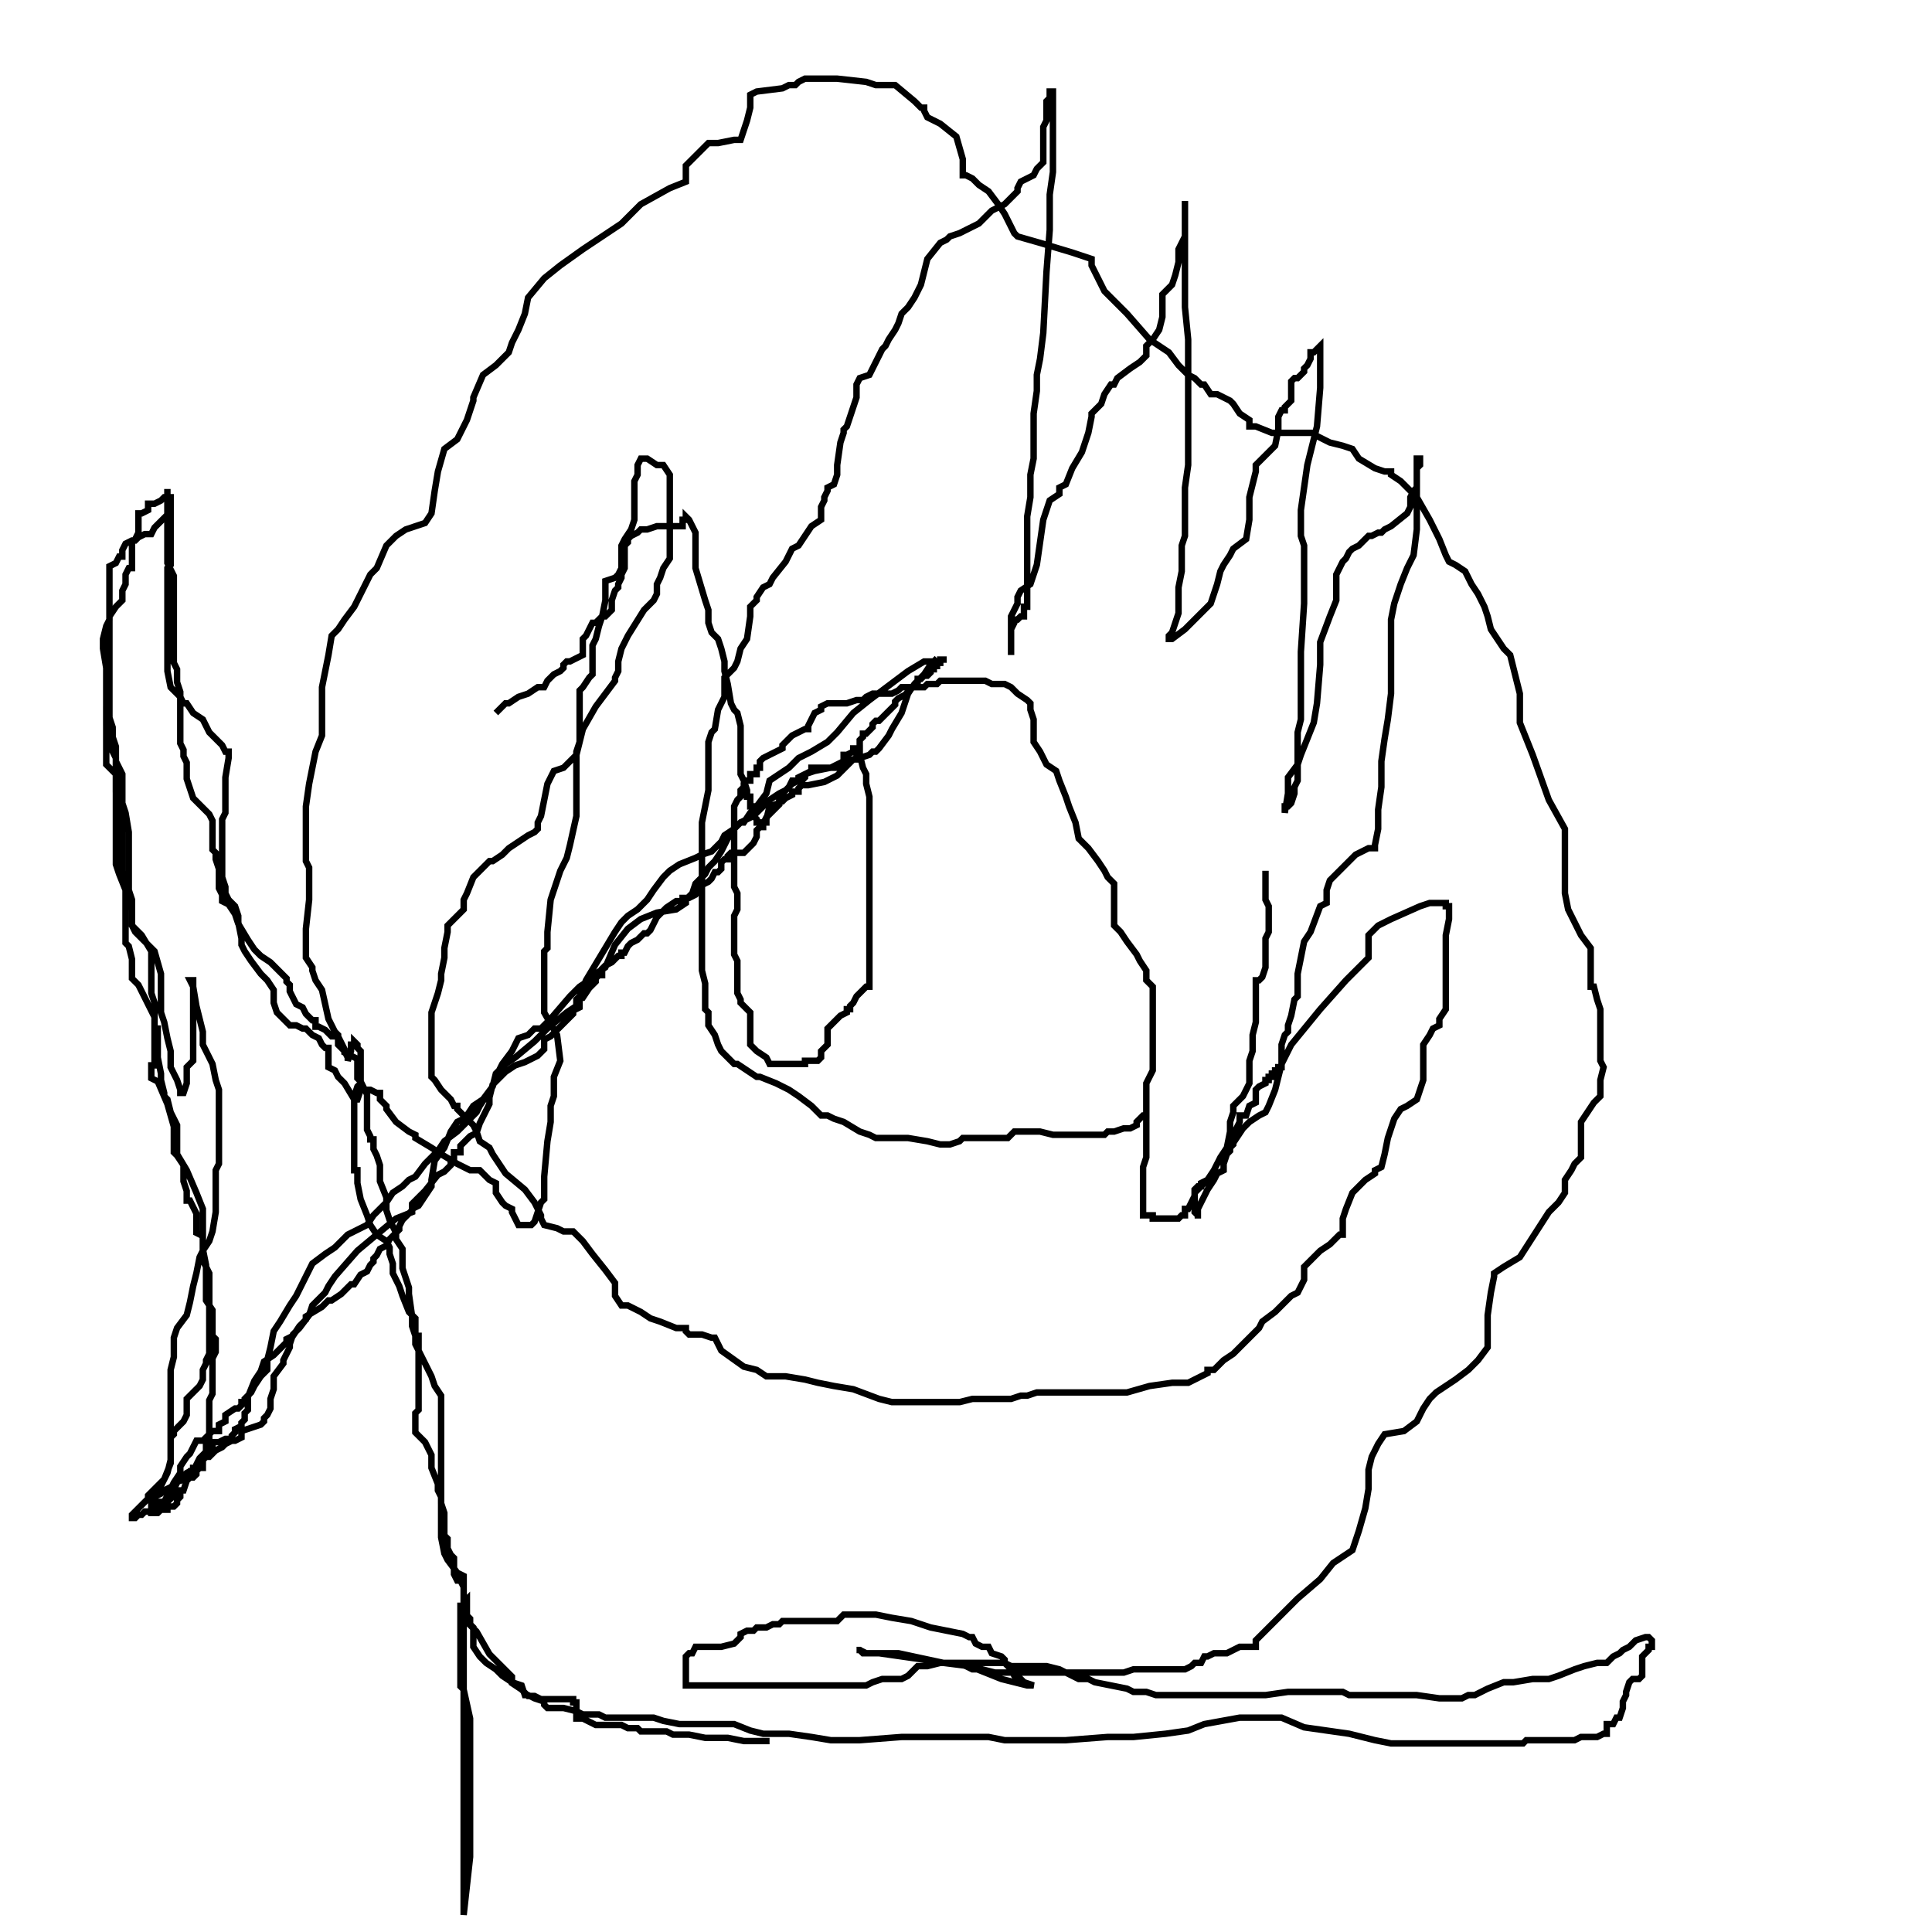 <?xml version="1.0" encoding="UTF-8" standalone="no"?>
        <svg viewBox="0 0 600 600"
       xmlns:dc="http://purl.org/dc/elements/1.1/"
       xmlns:cc="http://creativecommons.org/ns#"
       xmlns:rdf="http://www.w3.org/1999/02/22-rdf-syntax-ns#"
       xmlns:svg="http://www.w3.org/2000/svg"
       xmlns="http://www.w3.org/2000/svg"
       version="1.1"
        >
        <path d="M294.0,204.84  l -1.0,0.0 -1.0,0.0 0.0,0.0 0.0,1.0 -1.0,0.0 0.0,1.0 -1.0,0.0 0.0,0.0 0.0,1.0 -1.0,0.0 0.0,0.0 0.0,1.0 -1.0,1.0 0.0,0.0 -1.0,0.0 0.0,0.0 -1.0,1.0 -1.0,0.0 0.0,1.0 -1.0,1.0 -1.0,1.0 -1.0,0.0 0.0,1.0 -1.0,1.0 -2.0,1.0 -1.0,1.0 0.0,1.0 -2.0,2.0 -1.0,1.0 -1.0,1.0 -1.0,1.0 -1.0,0.0 -1.0,1.0 0.0,1.0 -1.0,1.0 -1.0,1.0 0.0,0.0 -1.0,0.0 0.0,1.0 -1.0,1.0 0.0,1.0 0.0,1.0 0.0,1.0 -1.0,2.0 0.0,0.0 0.0,1.0 -1.0,0.0 -2.0,2.0 -2.0,2.0 -1.0,1.0 -2.0,1.0 -2.0,1.0 -5.0,1.0 -2.0,0.0 -1.0,1.0 0.0,1.0 -2.0,0.0 0.0,1.0 -2.0,1.0 0.0,0.0 -1.0,1.0 -1.0,0.0 0.0,1.0 -1.0,1.0 -1.0,1.0 -1.0,1.0 -1.0,1.0 -1.0,2.0 0.0,1.0 -1.0,0.0 -1.0,1.0 0.0,1.0 0.0,1.0 -1.0,2.0 -1.0,1.0 -2.0,2.0 -1.0,0.0 -2.0,0.0 -1.0,0.0 -1.0,1.0 0.0,1.0 0.0,0.0 -1.0,0.0 0.0,0.0 -1.0,1.0 0.0,1.0 0.0,0.0 0.0,1.0 -1.0,1.0 -1.0,0.0 -1.0,2.0 -1.0,1.0 -2.0,1.0 -1.0,2.0 -1.0,1.0 -2.0,1.0 -2.0,0.0 0.0,0.0 0.0,1.0 -2.0,0.0 -3.0,2.0 -1.0,1.0 -2.0,2.0 -1.0,2.0 0.0,0.0 -1.0,2.0 -1.0,1.0 -1.0,0.0 -1.0,1.0 -1.0,1.0 -2.0,1.0 -1.0,1.0 -1.0,2.0 -1.0,0.0 0.0,1.0 -1.0,0.0 -2.0,2.0 -2.0,1.0 -1.0,1.0 0.0,1.0 0.0,1.0 -1.0,0.0 -1.0,1.0 0.0,1.0 -2.0,2.0 -2.0,3.0 -1.0,0.0 0.0,3.0 -2.0,1.0 0.0,1.0 -2.0,2.0 -2.0,2.0 -3.0,3.0 -2.0,1.0 0.0,3.0 -2.0,2.0 -2.0,1.0 -2.0,1.0 -3.0,1.0 -3.0,2.0 -1.0,1.0 -2.0,2.0 -1.0,1.0 -1.0,4.0 0.0,2.0 -1.0,2.0 -1.0,2.0 -1.0,2.0 -1.0,3.0 -2.0,1.0 -2.0,2.0 -1.0,1.0 0.0,1.0 0.0,1.0 -1.0,0.0 -1.0,0.0 0.0,2.0 -1.0,1.0 0.0,1.0 -2.0,2.0 -2.0,1.0 -4.0,5.0 -2.0,2.0 -2.0,2.0 0.0,2.0 -1.0,1.0 -2.0,2.0 -1.0,2.0 0.0,1.0 -1.0,1.0 -1.0,1.0 -1.0,1.0 -1.0,2.0 -2.0,1.0 -1.0,2.0 -1.0,1.0 0.0,1.0 -1.0,1.0 -1.0,2.0 -2.0,1.0 -2.0,3.0 -1.0,0.0 -2.0,2.0 -1.0,1.0 -3.0,2.0 -1.0,0.0 -2.0,2.0 -5.0,3.0 0.0,1.0 -2.0,2.0 -2.0,3.0 -2.0,1.0 0.0,1.0 -1.0,1.0 -3.0,3.0 -3.0,2.0 -1.0,3.0 -2.0,3.0 -2.0,5.0 0.0,4.0 -1.0,1.0 0.0,2.0 -1.0,1.0 0.0,1.0 -2.0,1.0 0.0,1.0 -1.0,1.0 0.0,1.0 -1.0,0.0 -1.0,0.0 -2.0,1.0 -2.0,0.0 0.0,1.0 -1.0,1.0 -1.0,2.0 -1.0,1.0 0.0,1.0 0.0,2.0 -1.0,0.0 -1.0,1.0 0.0,1.0 -1.0,1.0 -1.0,0.0 -1.0,1.0 -1.0,3.0 -1.0,0.0 0.0,2.0 -1.0,1.0 0.0,1.0 -1.0,1.0 0.0,0.0 0.0,0.0 -1.0,0.0 -1.0,0.0 0.0,1.0 0.0,0.0 -2.0,0.0 0.0,0.0 -1.0,1.0 -1.0,0.0 0.0,0.0 -1.0,0.0 0.0,-1.0 0.0,-1.0 0.0,-1.0 0.0,-1.0 1.0,0.0 0.0,0.0 0.0,-1.0 2.0,-1.0 1.0,-1.0 2.0,-1.0 1.0,0.0 1.0,-2.0 1.0,0.0 1.0,-1.0 2.0,-2.0 1.0,0.0 0.0,-1.0 1.0,0.0 0.0,-1.0 1.0,-2.0 1.0,-1.0 1.0,-1.0 0.0,-1.0 0.0,-2.0 1.0,0.0 0.0,-3.0 0.0,-2.0 0.0,-4.0 0.0,-1.0 0.0,-1.0 0.0,-2.0 1.0,-2.0 0.0,-2.0 0.0,-1.0 0.0,-1.0 0.0,-2.0 0.0,-1.0 0.0,-2.0 0.0,-2.0 1.0,-2.0 0.0,-4.0 -1.0,-1.0 0.0,0.0 0.0,-2.0 0.0,-3.0 0.0,-2.0 0.0,-1.0 -2.0,-3.0 0.0,-1.0 0.0,-1.0 0.0,-6.0 0.0,-3.0 -1.0,-5.0 0.0,-4.0 -2.0,-1.0 0.0,-2.0 0.0,0.0 0.0,-3.0 0.0,-1.0 -2.0,-4.0 -1.0,0.0 0.0,-1.0 0.0,-2.0 -1.0,-3.0 0.0,-2.0 0.0,-2.0 0.0,-1.0 -2.0,-3.0 -1.0,-1.0 0.0,-1.0 0.0,-1.0 0.0,-2.0 0.0,-2.0 0.0,-2.0 -2.0,-7.0 -3.0,-7.0 -2.0,-1.0 0.0,-2.0 0.0,0.0 0.0,-1.0 0.0,-1.0 1.0,0.0 0.0,-2.0 0.0,-7.0 0.0,-6.0 -2.0,-4.0 -1.0,-2.0 -1.0,-2.0 -1.0,-2.0 -2.0,-2.0 0.0,-2.0 0.0,-1.0 0.0,-2.0 0.0,-1.0 -1.0,-4.0 -1.0,-1.0 0.0,-1.0 0.0,-2.0 0.0,-3.0 0.0,-2.0 0.0,-6.0 0.0,-3.0 0.0,-2.0 0.0,-2.0 -1.0,-1.0 0.0,-1.0 0.0,-3.0 0.0,-6.0 0.0,-2.0 0.0,-4.0 0.0,-2.0 0.0,-3.0 -2.0,-4.0 0.0,-2.0 0.0,-4.0 0.0,-3.0 0.0,-2.0 0.0,-1.0 0.0,-2.0 -1.0,-3.0 0.0,-3.0 -1.0,-3.0 0.0,-1.0 0.0,-1.0 0.0,-2.0 0.0,-2.0 0.0,-1.0 0.0,-2.0 0.0,-3.0 0.0,-3.0 0.0,-1.0 0.0,-1.0 0.0,-3.0 0.0,-2.0 0.0,-2.0 0.0,-1.0 0.0,-2.0 0.0,-1.0 0.0,-3.0 0.0,-3.0 0.0,-4.0 0.0,0.0 0.0,-1.0 0.0,0.0 0.0,-2.0 0.0,-2.0 0.0,-1.0 0.0,-1.0 0.0,-2.0 2.0,-1.0 1.0,-2.0 0.0,0.0 1.0,0.0 0.0,-1.0 0.0,-1.0 1.0,-2.0 2.0,-1.0 1.0,0.0 1.0,-1.0 2.0,-1.0 2.0,0.0 0.0,0.0 1.0,-2.0 1.0,-1.0 1.0,-1.0 1.0,-1.0 1.0,-1.0 0.0,-1.0 0.0,-1.0 0.0,-1.0 0.0,-2.0 0.0,-1.0 0.0,-1.0 0.0,0.0 0.0,-1.0 0.0,1.0 0.0,4.0 0.0,2.0 0.0,1.0 0.0,2.0 0.0,2.0 0.0,4.0 0.0,3.0 0.0,4.0 2.0,4.0 0.0,1.0 0.0,2.0 0.0,2.0 0.0,3.0 0.0,4.0 0.0,5.0 0.0,5.0 0.0,5.0 1.0,2.0 0.0,4.0 1.0,3.0 0.0,4.0 0.0,5.0 0.0,4.0 0.0,3.0 1.0,2.0 0.0,1.0 0.0,1.0 1.0,2.0 0.0,5.0 1.0,3.0 1.0,3.0 2.0,2.0 2.0,2.0 1.0,1.0 0.0,0.0 1.0,2.0 0.0,1.0 0.0,3.0 0.0,2.0 0.0,3.0 1.0,1.0 0.0,1.0 0.0,1.0 1.0,3.0 0.0,1.0 0.0,5.0 0.0,0.0 1.0,2.0 0.0,1.0 0.0,1.0 2.0,1.0 2.0,3.0 1.0,3.0 3.0,5.0 2.0,3.0 2.0,2.0 3.0,2.0 2.0,2.0 3.0,3.0 0.0,1.0 1.0,1.0 0.0,2.0 1.0,2.0 1.0,2.0 2.0,1.0 1.0,2.0 2.0,2.0 1.0,0.0 0.0,2.0 1.0,0.0 2.0,1.0 2.0,2.0 2.0,0.0 1.0,2.0 1.0,2.0 0.0,1.0 4.0,2.0 0.0,1.0 0.0,3.0 0.0,1.0 0.0,1.0 1.0,1.0 1.0,2.0 1.0,2.0 0.0,1.0 0.0,1.0 0.0,0.0 0.0,2.0 0.0,0.0 0.0,1.0 0.0,0.0 0.0,0.0 0.0,3.0 0.0,3.0 1.0,2.0 0.0,1.0 1.0,0.0 0.0,2.0 0.0,1.0 1.0,2.0 1.0,3.0 0.0,2.0 0.0,3.0 2.0,5.0 0.0,4.0 1.0,3.0 2.0,4.0 0.0,2.0 2.0,3.0 0.0,6.0 2.0,6.0 0.0,2.0 1.0,7.0 0.0,3.0 1.0,3.0 1.0,0.0 0.0,1.0 0.0,6.0 0.0,5.0 0.0,4.0 0.0,3.0 0.0,1.0 0.0,1.0 0.0,2.0 -1.0,1.0 0.0,2.0 0.0,4.0 2.0,2.0 1.0,1.0 0.0,0.0 1.0,2.0 1.0,2.0 0.0,1.0 0.0,3.0 2.0,5.0 0.0,2.0 1.0,2.0 0.0,2.0 1.0,3.0 0.0,0.0 0.0,2.0 0.0,3.0 0.0,2.0 1.0,1.0 0.0,1.0 0.0,2.0 1.0,2.0 1.0,1.0 0.0,0.0 0.0,1.0 0.0,1.0 0.0,1.0 0.0,1.0 0.0,1.0 0.0,0.0 1.0,2.0 1.0,0.0 1.0,2.0 0.0,0.0 0.0,1.0 0.0,1.0 0.0,0.0 0.0,1.0 0.0,98.84 1.0,-9.0 1.0,-9.0 0.0,-20.0 0.0,-12.0 0.0,-2.0 0.0,-4.0 0.0,-1.0 0.0,-2.0 0.0,-2.0 -2.0,-9.0 -1.0,-1.0 0.0,-1.0 0.0,-1.0 0.0,0.0 0.0,-2.0 0.0,-2.0 0.0,-3.0 0.0,-4.0 0.0,-7.0 0.0,-3.0 0.0,-1.0 0.0,-1.0 1.0,0.0 0.0,-1.0 1.0,-1.0 0.0,1.0 0.0,1.0 0.0,1.0 0.0,2.0 1.0,1.0 0.0,2.0 1.0,1.0 1.0,1.0 4.0,7.0 3.0,3.0 4.0,4.0 0.0,1.0 0.0,1.0 3.0,2.0 2.0,2.0 2.0,0.0 2.0,1.0 1.0,0.0 1.0,0.0 3.0,0.0 2.0,0.0 1.0,0.0 1.0,0.0 1.0,0.0 0.0,1.0 1.0,0.0 0.0,0.0 0.0,2.0 0.0,1.0 0.0,1.0 0.0,1.0 0.0,0.0 1.0,0.0 0.0,0.0 1.0,0.0 4.0,2.0 2.0,0.0 6.0,0.0 2.0,1.0 1.0,0.0 2.0,0.0 1.0,1.0 2.0,0.0 2.0,0.0 4.0,0.0 2.0,1.0 2.0,0.0 1.0,0.0 2.0,0.0 5.0,1.0 7.0,0.0 5.0,1.0 2.0,0.0 3.0,0.0 3.0,0.0 0.0,0.0  m52.0,-336.28  l -2.0,2.0 -2.0,3.0 -3.0,3.0 -2.0,3.0 -1.0,3.0 -1.0,3.0 -3.0,5.0 -1.0,2.0 -3.0,4.0 -1.0,1.0 -1.0,0.0 -1.0,1.0 -3.0,1.0 -5.0,1.0 -4.0,2.0 -5.0,1.0 -3.0,1.0 -2.0,1.0 0.0,1.0 -2.0,1.0 -2.0,2.0 -2.0,1.0 -3.0,2.0 -1.0,1.0 -1.0,1.0 -1.0,1.0 -1.0,1.0 -1.0,1.0 -4.0,2.0 -2.0,2.0 -3.0,2.0 -1.0,2.0 -1.0,1.0 -2.0,2.0 -3.0,1.0 -2.0,1.0 -5.0,2.0 -3.0,2.0 -2.0,2.0 -3.0,4.0 -2.0,3.0 -1.0,1.0 -2.0,2.0 -3.0,2.0 -2.0,2.0 -2.0,3.0 -3.0,5.0 -3.0,5.0 -3.0,5.0 -2.0,5.0 -1.0,1.0 0.0,1.0 0.0,1.0 -3.0,2.0 -6.0,5.0 -4.0,4.0 -6.0,5.0 -3.0,2.0 -3.0,3.0 -1.0,4.0 -2.0,3.0 -2.0,3.0 -1.0,2.0 -1.0,1.0 -3.0,3.0 -2.0,2.0 -4.0,3.0 -2.0,3.0 -4.0,4.0 -3.0,4.0 -2.0,1.0 -2.0,2.0 -3.0,2.0 -2.0,3.0 -4.0,4.0 -2.0,3.0 -2.0,1.0 -2.0,1.0 -2.0,1.0 -4.0,4.0 -3.0,2.0 -4.0,3.0 -2.0,4.0 -1.0,2.0 -2.0,4.0 -2.0,3.0 -3.0,5.0 -2.0,3.0 -1.0,5.0 -1.0,4.0 0.0,3.0 -2.0,2.0 -2.0,3.0 -1.0,2.0 -1.0,1.0 -1.0,1.0 0.0,1.0 -1.0,0.0 0.0,1.0 -1.0,1.0 -1.0,0.0 -3.0,2.0 0.0,2.0 -2.0,1.0 0.0,2.0 -2.0,0.0 -1.0,1.0 -2.0,2.0 -2.0,0.0 -1.0,2.0 -1.0,2.0 -1.0,1.0 0.0,0.0 -2.0,3.0 0.0,2.0 -2.0,3.0 -1.0,2.0 0.0,1.0 0.0,1.0 -1.0,0.0 -1.0,2.0 -1.0,0.0 0.0,1.0 -1.0,0.0 -1.0,0.0 0.0,1.0 -1.0,1.0 -1.0,0.0 0.0,0.0 -1.0,0.0 -1.0,1.0 -1.0,0.0 -1.0,1.0 -1.0,0.0 0.0,-1.0 2.0,-2.0 2.0,-2.0 1.0,-1.0 0.0,-1.0 2.0,-2.0 3.0,-3.0 2.0,-5.0 0.0,-3.0 0.0,-3.0 0.0,-3.0 0.0,-1.0 0.0,-2.0 0.0,-3.0 0.0,-5.0 0.0,-2.0 0.0,-5.0 0.0,-2.0 1.0,-4.0 0.0,-1.0 0.0,-5.0 1.0,-3.0 3.0,-4.0 1.0,-4.0 1.0,-5.0 1.0,-4.0 1.0,-5.0 1.0,-2.0 2.0,-3.0 1.0,-3.0 1.0,-6.0 0.0,-6.0 0.0,-5.0 0.0,-2.0 1.0,-2.0 0.0,-2.0 0.0,-5.0 0.0,-4.0 0.0,-4.0 0.0,-2.0 0.0,-3.0 0.0,-3.0 -1.0,-3.0 -1.0,-5.0 -2.0,-4.0 -1.0,-2.0 0.0,-4.0 -1.0,-4.0 -1.0,-4.0 -1.0,-6.0 -1.0,-2.0 1.0,0.0 0.0,3.0 0.0,10.0 0.0,11.0 0.0,1.0 -2.0,2.0 0.0,4.0 0.0,1.0 -1.0,3.0 -1.0,0.0 0.0,-1.0 -1.0,-3.0 -2.0,-4.0 0.0,-5.0 -1.0,-4.0 -1.0,-5.0 -1.0,-3.0 0.0,-4.0 0.0,-4.0 0.0,-4.0 -2.0,-7.0 -2.0,-2.0 -3.0,-3.0 -1.0,-1.0 -1.0,-2.0 0.0,-3.0 0.0,-5.0 -1.0,-3.0 0.0,-3.0 0.0,-2.0 0.0,-1.0 0.0,-2.0 0.0,-1.0 0.0,-3.0 0.0,-4.0 0.0,-2.0 -1.0,-6.0 -1.0,-3.0 0.0,-2.0 0.0,-2.0 0.0,-2.0 0.0,-3.0 -2.0,-4.0 0.0,-1.0 -1.0,-2.0 0.0,-2.0 0.0,-1.0 0.0,-2.0 0.0,-2.0 -1.0,-3.0 0.0,-1.0 -1.0,-2.0 0.0,-1.0 0.0,1.0 0.0,2.0 0.0,2.0 0.0,1.0 0.0,0.0  m121.0,-4.0  l 1.0,-1.0 2.0,-2.0 1.0,0.0 3.0,-2.0 3.0,-1.0 3.0,-2.0 2.0,0.0 1.0,-2.0 2.0,-2.0 2.0,-1.0 1.0,-1.0 0.0,-1.0 1.0,-1.0 1.0,0.0 4.0,-2.0 0.0,-2.0 0.0,0.0 0.0,-1.0 0.0,-2.0 0.0,0.0 1.0,-1.0 1.0,-2.0 1.0,-2.0 1.0,0.0 2.0,-2.0 1.0,0.0 2.0,-2.0 0.0,-2.0 0.0,-1.0 1.0,-3.0 1.0,-1.0 0.0,-1.0 1.0,-2.0 0.0,-1.0 1.0,-2.0 0.0,-2.0 0.0,-3.0 0.0,-1.0 0.0,-1.0 0.0,0.0 1.0,-1.0 0.0,-1.0 1.0,-1.0 0.0,0.0 2.0,-1.0 0.0,0.0 1.0,-1.0 2.0,0.0 3.0,-1.0 2.0,0.0 0.0,0.0 1.0,0.0 1.0,0.0 3.0,0.0 0.0,0.0 1.0,0.0 0.0,-1.0 0.0,-1.0 1.0,0.0 0.0,-1.0 0.0,0.0 1.0,1.0 2.0,4.0 0.0,2.0 0.0,3.0 0.0,2.0 0.0,4.0 3.0,10.0 1.0,3.0 0.0,4.0 1.0,3.0 2.0,2.0 1.0,3.0 1.0,4.0 0.0,3.0 1.0,4.0 1.0,6.0 1.0,2.0 1.0,1.0 1.0,4.0 0.0,4.0 0.0,5.0 0.0,3.0 0.0,3.0 1.0,2.0 1.0,3.0 0.0,0.0 0.0,1.0 0.0,1.0 1.0,0.0 0.0,1.0 0.0,1.0 0.0,1.0 1.0,0.0 0.0,2.0 0.0,0.0 0.0,1.0 1.0,1.0 0.0,0.0 0.0,1.0 2.0,0.0 1.0,0.0 0.0,-1.0 1.0,-4.0 3.0,-1.0 0.0,-2.0 1.0,0.0 0.0,-1.0 1.0,-1.0 1.0,-1.0 1.0,-2.0 2.0,0.0 1.0,0.0 1.0,-1.0 0.0,-1.0 0.0,0.0 2.0,-1.0 0.0,-1.0 3.0,0.0 2.0,0.0 2.0,0.0 1.0,0.0 2.0,-2.0 0.0,-1.0 0.0,-1.0 1.0,0.0 2.0,-1.0 0.0,-1.0 0.0,0.0 1.0,0.0 1.0,0.0 0.0,0.0 0.0,1.0 0.0,1.0 1.0,4.0 1.0,2.0 0.0,3.0 1.0,4.0 0.0,3.0 0.0,2.0 0.0,3.0 0.0,2.0 0.0,5.0 0.0,3.0 0.0,2.0 0.0,3.0 0.0,1.0 0.0,3.0 0.0,3.0 0.0,3.0 0.0,3.0 0.0,2.0 0.0,1.0 0.0,1.0 0.0,2.0 0.0,2.0 0.0,1.0 0.0,2.0 0.0,2.0 0.0,1.0 0.0,1.0 0.0,1.0 0.0,2.0 0.0,1.0 0.0,2.0 0.0,1.0 0.0,1.0 -1.0,0.0 -1.0,1.0 -2.0,2.0 -1.0,2.0 0.0,0.0 -1.0,1.0 0.0,1.0 -1.0,0.0 0.0,1.0 -2.0,1.0 -1.0,1.0 -1.0,1.0 -2.0,2.0 0.0,2.0 0.0,1.0 0.0,1.0 0.0,1.0 0.0,0.0 -1.0,1.0 -1.0,1.0 0.0,0.0 0.0,1.0 0.0,1.0 -1.0,1.0 -1.0,0.0 -1.0,0.0 -1.0,0.0 -1.0,0.0 0.0,1.0 -3.0,0.0 -3.0,0.0 -2.0,0.0 -2.0,0.0 0.0,0.0 -1.0,0.0 -1.0,-2.0 -3.0,-2.0 -2.0,-2.0 0.0,0.0 0.0,-1.0 0.0,-2.0 0.0,-2.0 0.0,-1.0 0.0,-4.0 -3.0,-3.0 0.0,0.0 0.0,-1.0 -1.0,-2.0 0.0,-2.0 0.0,-4.0 0.0,-4.0 -1.0,-2.0 0.0,-1.0 0.0,-1.0 0.0,-1.0 0.0,-2.0 0.0,-4.0 0.0,-3.0 1.0,-2.0 0.0,-2.0 0.0,-1.0 0.0,-2.0 -1.0,-2.0 0.0,-2.0 0.0,-1.0 0.0,-4.0 0.0,-1.0 0.0,-1.0 0.0,-1.0 0.0,0.0 0.0,-2.0 0.0,-1.0 0.0,-2.0 0.0,-3.0 0.0,-2.0 0.0,-3.0 0.0,0.0 0.0,-2.0 1.0,-2.0 1.0,-1.0 0.0,-2.0 1.0,-1.0 0.0,-1.0 1.0,-1.0 1.0,0.0 0.0,-2.0 2.0,0.0 0.0,-2.0 0.0,0.0 1.0,0.0 0.0,-1.0 0.0,-1.0 1.0,-1.0 2.0,-1.0 2.0,-1.0 2.0,-1.0 0.0,-1.0 1.0,-1.0 1.0,-1.0 1.0,-1.0 2.0,-1.0 2.0,-1.0 1.0,0.0 0.0,-1.0 1.0,-2.0 1.0,-2.0 2.0,-1.0 0.0,-1.0 2.0,-1.0 0.0,0.0 3.0,0.0 2.0,0.0 1.0,0.0 3.0,-1.0 2.0,0.0 1.0,-1.0 2.0,-1.0 1.0,0.0 3.0,0.0 1.0,0.0 1.0,0.0 2.0,-1.0 1.0,-1.0 0.0,0.0 1.0,0.0 2.0,0.0 4.0,0.0 1.0,-1.0 1.0,0.0 2.0,0.0 1.0,-1.0 2.0,0.0 1.0,0.0 3.0,0.0 2.0,0.0 4.0,0.0 1.0,0.0 1.0,0.0 2.0,1.0 2.0,0.0 2.0,0.0 2.0,1.0 0.0,0.0 2.0,2.0 0.0,0.0 3.0,2.0 1.0,1.0 0.0,2.0 1.0,3.0 0.0,3.0 0.0,4.0 2.0,3.0 2.0,4.0 3.0,2.0 1.0,3.0 2.0,5.0 1.0,3.0 2.0,5.0 1.0,5.0 3.0,3.0 3.0,4.0 2.0,3.0 1.0,2.0 2.0,2.0 0.0,3.0 0.0,4.0 0.0,6.0 2.0,2.0 2.0,3.0 3.0,4.0 1.0,2.0 2.0,3.0 0.0,3.0 2.0,2.0 0.0,1.0 0.0,3.0 0.0,2.0 0.0,5.0 0.0,3.0 0.0,1.0 0.0,2.0 0.0,3.0 0.0,3.0 0.0,3.0 -2.0,4.0 0.0,5.0 0.0,2.0 0.0,1.0 0.0,1.0 0.0,1.0 -1.0,0.0 -1.0,1.0 -1.0,1.0 0.0,0.0 0.0,0.0 0.0,1.0 -2.0,1.0 -1.0,0.0 -1.0,0.0 -3.0,1.0 -2.0,0.0 -1.0,1.0 -1.0,0.0 -1.0,0.0 0.0,0.0 -2.0,0.0 -2.0,0.0 -6.0,0.0 -1.0,0.0 -1.0,0.0 -1.0,0.0 -1.0,0.0 -4.0,-1.0 -2.0,0.0 -5.0,0.0 -1.0,0.0 -1.0,1.0 0.0,0.0 -1.0,1.0 -4.0,0.0 -4.0,0.0 -4.0,0.0 -2.0,0.0 0.0,0.0 -1.0,1.0 -3.0,1.0 -3.0,0.0 -4.0,-1.0 -6.0,-1.0 -2.0,0.0 -5.0,0.0 -2.0,0.0 -1.0,0.0 -2.0,-1.0 -3.0,-1.0 -5.0,-3.0 -3.0,-1.0 -2.0,-1.0 -2.0,0.0 -3.0,-3.0 -4.0,-3.0 -3.0,-2.0 -2.0,-1.0 -2.0,-1.0 -5.0,-2.0 -1.0,0.0 -3.0,-2.0 -3.0,-2.0 -1.0,0.0 -2.0,-2.0 -1.0,-1.0 -1.0,-1.0 -1.0,-2.0 0.0,0.0 -1.0,-3.0 -2.0,-3.0 0.0,-2.0 0.0,-2.0 -1.0,-1.0 0.0,-4.0 0.0,-1.0 0.0,-3.0 -1.0,-4.0 0.0,-3.0 0.0,-4.0 0.0,-2.0 0.0,-5.0 0.0,-5.0 0.0,-3.0 0.0,-4.0 0.0,-6.0 0.0,-5.0 0.0,-5.0 0.0,-2.0 0.0,-1.0 0.0,-1.0 2.0,-10.0 0.0,-5.0 0.0,-4.0 0.0,-3.0 0.0,-3.0 1.0,-3.0 1.0,-1.0 1.0,-6.0 2.0,-4.0 0.0,-3.0 0.0,-3.0 3.0,-3.0 1.0,-2.0 1.0,-4.0 2.0,-3.0 1.0,-7.0 0.0,-3.0 0.0,0.0 2.0,-2.0 0.0,-1.0 2.0,-3.0 2.0,-1.0 1.0,-2.0 4.0,-5.0 1.0,-2.0 1.0,-2.0 2.0,-1.0 2.0,-3.0 2.0,-3.0 3.0,-2.0 0.0,-4.0 1.0,-2.0 0.0,-1.0 1.0,-2.0 0.0,-1.0 2.0,-1.0 1.0,-3.0 0.0,-3.0 1.0,-7.0 1.0,-3.0 0.0,-1.0 1.0,-1.0 1.0,-3.0 1.0,-3.0 1.0,-3.0 0.0,-3.0 0.0,-1.0 1.0,-2.0 3.0,-1.0 1.0,-2.0 1.0,-2.0 2.0,-4.0 1.0,-1.0 1.0,-2.0 2.0,-3.0 1.0,-2.0 1.0,-3.0 2.0,-2.0 2.0,-3.0 2.0,-4.0 1.0,-4.0 1.0,-4.0 4.0,-5.0 2.0,-1.0 1.0,-1.0 3.0,-1.0 6.0,-3.0 4.0,-4.0 2.0,-1.0 2.0,-1.0 2.0,-2.0 1.0,-1.0 1.0,-1.0 0.0,-1.0 1.0,-2.0 4.0,-2.0 1.0,-2.0 2.0,-2.0 0.0,-2.0 0.0,-2.0 0.0,0.0 0.0,-2.0 0.0,-2.0 0.0,-3.0 1.0,-2.0 0.0,-3.0 0.0,-1.0 0.0,-2.0 1.0,-1.0 0.0,-2.0 0.0,0.0 1.0,0.0 0.0,2.0 0.0,6.0 0.0,5.0 0.0,6.0 0.0,6.0 -1.0,7.0 0.0,11.0 -1.0,13.0 -1.0,19.0 -1.0,8.0 -1.0,5.0 0.0,2.0 0.0,3.0 -1.0,7.0 0.0,6.0 0.0,8.0 -1.0,5.0 0.0,7.0 -1.0,6.0 0.0,5.0 0.0,5.0 0.0,5.0 0.0,1.0 0.0,2.0 0.0,2.0 0.0,1.0 0.0,1.0 0.0,3.0 0.0,1.0 0.0,2.0 -1.0,0.0 0.0,0.0 0.0,1.0 0.0,2.0 -1.0,0.0 -1.0,1.0 -1.0,0.0 0.0,1.0 -1.0,2.0 0.0,4.0 0.0,1.0 0.0,1.0 0.0,1.0 0.0,1.0 0.0,-2.0 0.0,-5.0 0.0,-5.0 2.0,-4.0 0.0,-2.0 1.0,-2.0 3.0,-2.0 2.0,-6.0 2.0,-14.0 2.0,-6.0 3.0,-2.0 0.0,-2.0 2.0,-1.0 2.0,-5.0 3.0,-5.0 2.0,-6.0 1.0,-5.0 0.0,-1.0 2.0,-2.0 1.0,-1.0 1.0,-3.0 2.0,-3.0 1.0,0.0 1.0,-2.0 4.0,-3.0 3.0,-2.0 1.0,-1.0 1.0,-1.0 0.0,-3.0 2.0,-2.0 2.0,-3.0 1.0,-4.0 0.0,-3.0 0.0,-2.0 0.0,-2.0 2.0,-2.0 1.0,-1.0 1.0,-3.0 1.0,-4.0 0.0,-4.0 0.0,0.0 1.0,-2.0 1.0,-2.0 0.0,-3.0 0.0,-5.0 0.0,-2.0 0.0,-1.0 0.0,2.0 0.0,13.0 0.0,6.0 0.0,6.0 0.0,6.0 1.0,10.0 0.0,7.0 0.0,19.0 0.0,13.0 -1.0,7.0 0.0,5.0 0.0,3.0 0.0,3.0 0.0,4.0 -1.0,3.0 0.0,8.0 -1.0,5.0 0.0,3.0 0.0,1.0 0.0,0.0 0.0,4.0 -1.0,3.0 -1.0,3.0 -1.0,1.0 0.0,1.0 1.0,0.0 4.0,-3.0 4.0,-4.0 4.0,-4.0 2.0,-6.0 1.0,-4.0 1.0,-2.0 2.0,-3.0 1.0,-2.0 4.0,-3.0 1.0,-6.0 0.0,-7.0 2.0,-8.0 0.0,-1.0 0.0,-1.0 2.0,-2.0 2.0,-2.0 2.0,-2.0 1.0,-5.0 0.0,-4.0 1.0,-2.0 0.0,0.0 1.0,0.0 0.0,-1.0 2.0,-2.0 0.0,-3.0 0.0,-2.0 0.0,-1.0 1.0,-1.0 1.0,0.0 2.0,-2.0 0.0,-1.0 1.0,-1.0 1.0,-2.0 0.0,-1.0 0.0,0.0 0.0,-1.0 1.0,0.0 1.0,-1.0 1.0,-1.0 0.0,1.0 0.0,12.0 -1.0,12.0 -3.0,12.0 -2.0,14.0 0.0,8.0 1.0,3.0 0.0,5.0 0.0,13.0 -1.0,15.0 0.0,6.0 0.0,1.0 0.0,4.0 0.0,3.0 0.0,1.0 0.0,3.0 0.0,1.0 0.0,2.0 -1.0,4.0 0.0,3.0 0.0,4.0 0.0,2.0 0.0,3.0 0.0,2.0 0.0,1.0 -1.0,2.0 0.0,2.0 -1.0,3.0 -1.0,1.0 0.0,0.0 -1.0,0.0 0.0,1.0 0.0,1.0 0.0,0.0 1.0,-6.0 0.0,-5.0 3.0,-4.0 1.0,-3.0 4.0,-10.0 1.0,-6.0 1.0,-12.0 0.0,-7.0 3.0,-8.0 2.0,-5.0 0.0,-5.0 0.0,-3.0 2.0,-4.0 1.0,-1.0 1.0,-2.0 1.0,-1.0 2.0,-1.0 3.0,-3.0 1.0,0.0 2.0,-1.0 1.0,0.0 1.0,-1.0 2.0,-1.0 5.0,-4.0 1.0,-2.0 0.0,-2.0 0.0,-1.0 1.0,-2.0 1.0,-1.0 0.0,0.0 0.0,-2.0 0.0,-3.0 0.0,-3.0 0.0,-1.0 1.0,0.0 0.0,2.0 -1.0,1.0 0.0,3.0 0.0,4.0 0.0,5.0 0.0,7.0 -1.0,8.0 -2.0,4.0 -2.0,5.0 -2.0,6.0 -1.0,5.0 0.0,5.0 0.0,7.0 0.0,6.0 0.0,5.0 -1.0,8.0 -1.0,6.0 -1.0,7.0 0.0,8.0 -1.0,7.0 0.0,6.0 -1.0,5.0 0.0,0.0 0.0,1.0 -2.0,0.0 -4.0,2.0 -8.0,8.0 -1.0,3.0 0.0,3.0 0.0,1.0 -2.0,1.0 -3.0,8.0 -2.0,3.0 -1.0,5.0 -1.0,5.0 0.0,2.0 0.0,2.0 0.0,1.0 0.0,2.0 -1.0,1.0 -1.0,5.0 -1.0,3.0 0.0,1.0 0.0,0.0 0.0,1.0 -1.0,1.0 -1.0,3.0 0.0,1.0 0.0,1.0 0.0,0.0 0.0,1.0 0.0,2.0 0.0,1.0 0.0,1.0 0.0,0.0 -1.0,0.0 0.0,1.0 -1.0,0.0 0.0,1.0 -1.0,0.0 0.0,1.0 0.0,0.0 -1.0,0.0 0.0,1.0 -1.0,0.0 0.0,1.0 -2.0,1.0 -1.0,1.0 0.0,0.0 0.0,2.0 0.0,1.0 0.0,1.0 -2.0,1.0 -1.0,3.0 -2.0,0.0 0.0,2.0 -2.0,4.0 0.0,3.0 -1.0,1.0 0.0,1.0 -1.0,1.0 0.0,0.0 -1.0,1.0 -2.0,2.0 -1.0,2.0 -2.0,3.0 -2.0,1.0 0.0,1.0 -1.0,0.0 -1.0,1.0 0.0,1.0 0.0,1.0 -1.0,2.0 -1.0,2.0 -1.0,0.0 0.0,1.0 0.0,0.0 0.0,1.0 -1.0,0.0 -1.0,1.0 0.0,0.0 0.0,0.0 -2.0,0.0 -1.0,0.0 -3.0,0.0 -1.0,0.0 -1.0,0.0 0.0,-1.0 -1.0,0.0 -1.0,0.0 -1.0,0.0 0.0,-1.0 0.0,-1.0 0.0,-2.0 0.0,0.0 0.0,-2.0 0.0,-2.0 0.0,-2.0 0.0,-2.0 0.0,-3.0 1.0,-3.0 0.0,-1.0 0.0,0.0 0.0,-1.0 0.0,-1.0 0.0,-1.0 0.0,-5.0 0.0,-1.0 0.0,-1.0 0.0,-2.0 0.0,-4.0 0.0,-1.0 0.0,-1.0 0.0,-2.0 0.0,0.0 0.0,0.0  m-65.0,-133.0  l -2.0,0.0 -2.0,0.0 -5.0,3.0 -4.0,3.0 -4.0,3.0 -4.0,3.0 -5.0,4.0 -5.0,6.0 -3.0,3.0 -5.0,3.0 -4.0,2.0 -3.0,3.0 -3.0,2.0 -3.0,2.0 -1.0,4.0 -3.0,4.0 -2.0,2.0 -2.0,3.0 -1.0,0.0 -2.0,2.0 0.0,0.0 -2.0,3.0 -2.0,4.0 -2.0,3.0 -2.0,2.0 -1.0,2.0 -1.0,1.0 -1.0,1.0 -1.0,1.0 -1.0,3.0 -2.0,2.0 0.0,1.0 -3.0,2.0 -6.0,1.0 -5.0,2.0 -4.0,3.0 -4.0,5.0 -3.0,7.0 -3.0,2.0 -2.0,2.0 -3.0,2.0 -2.0,2.0 -1.0,1.0 -6.0,7.0 -3.0,3.0 -2.0,0.0 -2.0,2.0 -3.0,1.0 -2.0,4.0 -3.0,4.0 -2.0,4.0 -1.0,3.0 -3.0,4.0 -3.0,2.0 -2.0,3.0 -1.0,1.0 -2.0,1.0 -2.0,3.0 -2.0,5.0 -3.0,4.0 -1.0,6.0 0.0,2.0 -2.0,3.0 -2.0,3.0 -2.0,1.0 0.0,1.0 -5.0,2.0 -12.0,10.0 -7.0,8.0 -2.0,3.0 -1.0,2.0 -4.0,4.0 -1.0,3.0 -3.0,4.0 -2.0,2.0 -1.0,3.0 0.0,1.0 -1.0,2.0 -1.0,2.0 0.0,1.0 -3.0,4.0 0.0,4.0 -1.0,3.0 0.0,3.0 -1.0,2.0 -1.0,1.0 0.0,1.0 -1.0,1.0 -3.0,1.0 -3.0,1.0 0.0,2.0 -2.0,1.0 -1.0,0.0 -2.0,1.0 -1.0,1.0 -2.0,1.0 -2.0,2.0 -1.0,0.0 -1.0,1.0 0.0,1.0 0.0,0.0 -1.0,1.0 -2.0,1.0 -2.0,1.0 -2.0,2.0 -1.0,1.0 -1.0,2.0 0.0,2.0 -1.0,1.0 0.0,0.0 -1.0,1.0 -1.0,0.0 0.0,0.0 -1.0,0.0 -1.0,1.0 -1.0,0.0 0.0,1.0 0.0,-1.0 0.0,-1.0 0.0,0.0 0.0,-2.0 2.0,-2.0 0.0,-1.0 1.0,-2.0 1.0,-2.0 1.0,-4.0 0.0,-4.0 0.0,-2.0 0.0,-1.0 1.0,-1.0 0.0,-1.0 1.0,-1.0 2.0,-2.0 1.0,-2.0 0.0,-3.0 0.0,-2.0 0.0,0.0 1.0,-1.0 1.0,-1.0 0.0,0.0 2.0,-2.0 1.0,-2.0 0.0,-1.0 0.0,-2.0 1.0,-2.0 0.0,-1.0 1.0,-2.0 0.0,-2.0 0.0,-4.0 0.0,-4.0 0.0,-4.0 0.0,-1.0 0.0,-1.0 0.0,-3.0 0.0,-3.0 0.0,-3.0 -2.0,-4.0 0.0,-3.0 0.0,0.0 0.0,-2.0 0.0,-3.0 0.0,-4.0 0.0,-4.0 -2.0,-5.0 -3.0,-7.0 -3.0,-5.0 0.0,-1.0 0.0,-1.0 0.0,-1.0 0.0,-2.0 0.0,-4.0 -2.0,-4.0 -1.0,-4.0 -1.0,-1.0 0.0,-1.0 -1.0,-4.0 0.0,-2.0 -1.0,-5.0 0.0,-2.0 0.0,-3.0 0.0,-4.0 -1.0,0.0 0.0,-3.0 0.0,-5.0 -1.0,-3.0 0.0,-4.0 0.0,-2.0 0.0,0.0 0.0,-4.0 0.0,-3.0 -3.0,-5.0 -3.0,-3.0 0.0,-1.0 0.0,-2.0 0.0,-2.0 -1.0,-3.0 -1.0,-3.0 -2.0,-5.0 -1.0,-3.0 0.0,-1.0 0.0,0.0 0.0,-2.0 0.0,-2.0 0.0,-1.0 0.0,-5.0 0.0,-2.0 0.0,-1.0 0.0,-2.0 0.0,-2.0 0.0,-2.0 0.0,-5.0 0.0,-3.0 -3.0,-3.0 0.0,-3.0 0.0,-2.0 0.0,-3.0 0.0,-2.0 0.0,-2.0 0.0,-6.0 0.0,-5.0 0.0,-7.0 -1.0,-6.0 0.0,0.0 0.0,-1.0 0.0,-2.0 1.0,-4.0 1.0,-2.0 0.0,-1.0 2.0,-3.0 0.0,0.0 2.0,-2.0 0.0,-2.0 0.0,-1.0 1.0,-2.0 0.0,-2.0 0.0,-1.0 1.0,-2.0 1.0,0.0 0.0,-2.0 0.0,-3.0 0.0,0.0 0.0,-1.0 0.0,-2.0 1.0,-1.0 1.0,-2.0 0.0,-3.0 0.0,-2.0 0.0,-1.0 0.0,0.0 1.0,0.0 2.0,-1.0 0.0,0.0 0.0,-2.0 2.0,0.0 2.0,-1.0 1.0,-1.0 1.0,0.0 1.0,0.0 0.0,1.0 0.0,4.0 0.0,2.0 0.0,7.0 0.0,5.0 0.0,2.0 -1.0,1.0 0.0,1.0 0.0,3.0 0.0,3.0 0.0,4.0 0.0,5.0 0.0,4.0 0.0,1.0 0.0,1.0 0.0,3.0 0.0,3.0 0.0,4.0 1.0,5.0 3.0,3.0 1.0,2.0 1.0,0.0 2.0,3.0 3.0,2.0 2.0,4.0 4.0,4.0 1.0,2.0 1.0,0.0 0.0,2.0 -1.0,6.0 0.0,4.0 0.0,4.0 0.0,2.0 0.0,1.0 -1.0,2.0 0.0,1.0 0.0,4.0 0.0,2.0 0.0,1.0 0.0,1.0 0.0,2.0 0.0,2.0 0.0,0.0 0.0,3.0 0.0,2.0 1.0,3.0 0.0,2.0 0.0,0.0 1.0,2.0 2.0,2.0 1.0,3.0 0.0,2.0 1.0,5.0 0.0,2.0 1.0,2.0 2.0,3.0 3.0,4.0 2.0,2.0 2.0,3.0 0.0,2.0 0.0,2.0 1.0,3.0 2.0,2.0 2.0,2.0 2.0,0.0 2.0,1.0 1.0,0.0 1.0,1.0 1.0,1.0 2.0,1.0 1.0,2.0 1.0,1.0 1.0,0.0 0.0,1.0 0.0,1.0 0.0,2.0 0.0,2.0 2.0,1.0 1.0,2.0 2.0,2.0 3.0,5.0 0.0,0.0 0.0,1.0 0.0,1.0 0.0,2.0 0.0,4.0 0.0,4.0 0.0,5.0 0.0,5.0 1.0,0.0 0.0,1.0 0.0,1.0 0.0,2.0 1.0,5.0 2.0,5.0 1.0,3.0 2.0,3.0 3.0,2.0 1.0,2.0 0.0,2.0 1.0,3.0 0.0,3.0 2.0,4.0 1.0,3.0 2.0,5.0 2.0,2.0 0.0,1.0 0.0,2.0 0.0,2.0 0.0,3.0 2.0,4.0 2.0,4.0 1.0,2.0 1.0,3.0 2.0,3.0 0.0,1.0 0.0,1.0 0.0,1.0 0.0,4.0 0.0,7.0 0.0,7.0 0.0,5.0 0.0,3.0 0.0,2.0 0.0,1.0 0.0,1.0 0.0,1.0 0.0,4.0 0.0,3.0 0.0,3.0 1.0,5.0 1.0,2.0 3.0,4.0 2.0,1.0 0.0,3.0 0.0,4.0 0.0,2.0 1.0,3.0 0.0,2.0 2.0,2.0 0.0,1.0 0.0,1.0 0.0,3.0 0.0,1.0 2.0,3.0 2.0,2.0 3.0,2.0 2.0,2.0 3.0,2.0 3.0,1.0 1.0,3.0 1.0,0.0 0.0,0.0 2.0,1.0 3.0,1.0 0.0,1.0 1.0,1.0 1.0,0.0 4.0,0.0 4.0,1.0 2.0,1.0 5.0,0.0 2.0,1.0 5.0,0.0 4.0,0.0 4.0,0.0 1.0,0.0 1.0,0.0 0.0,0.0 3.0,1.0 5.0,1.0 0.0,0.0 2.0,0.0 3.0,0.0 3.0,0.0 4.0,0.0 5.0,0.0 5.0,2.0 4.0,1.0 2.0,0.0 6.0,0.0 7.0,1.0 6.0,1.0 6.0,0.0 3.0,0.0 13.0,-1.0 4.0,0.0 5.0,0.0 10.0,0.0 8.0,0.0 5.0,1.0 8.0,0.0 6.0,0.0 5.0,0.0 13.0,-1.0 8.0,0.0 10.0,-1.0 7.0,-1.0 5.0,-2.0 11.0,-2.0 8.0,0.0 2.0,0.0 3.0,0.0 7.0,3.0 14.0,2.0 8.0,2.0 5.0,1.0 4.0,0.0 6.0,0.0 5.0,0.0 9.0,0.0 8.0,0.0 5.0,0.0 4.0,0.0 1.0,-1.0 1.0,0.0 6.0,0.0 5.0,0.0 3.0,0.0 2.0,-1.0 5.0,0.0 0.0,0.0 2.0,-1.0 1.0,0.0 0.0,-1.0 0.0,-2.0 2.0,0.0 1.0,-2.0 1.0,0.0 1.0,-3.0 0.0,-1.0 0.0,-1.0 1.0,-2.0 0.0,-1.0 1.0,-3.0 0.0,0.0 1.0,-1.0 1.0,0.0 1.0,0.0 1.0,-1.0 0.0,-4.0 0.0,0.0 0.0,-2.0 1.0,-1.0 0.0,0.0 1.0,-1.0 0.0,-1.0 1.0,0.0 0.0,-2.0 -1.0,-1.0 -1.0,0.0 -3.0,1.0 -2.0,2.0 -2.0,1.0 -1.0,1.0 -2.0,1.0 -2.0,2.0 -3.0,0.0 -4.0,1.0 -3.0,1.0 -5.0,2.0 -3.0,1.0 -2.0,0.0 -3.0,0.0 -6.0,1.0 -3.0,0.0 -5.0,2.0 -4.0,2.0 -2.0,0.0 -2.0,1.0 -2.0,0.0 -5.0,0.0 -7.0,-1.0 -8.0,0.0 -2.0,0.0 -1.0,0.0 -2.0,0.0 -3.0,0.0 -5.0,0.0 -2.0,-1.0 -4.0,0.0 -3.0,0.0 -2.0,0.0 -1.0,0.0 -2.0,0.0 -5.0,0.0 -7.0,1.0 -5.0,0.0 -4.0,0.0 -4.0,0.0 -4.0,0.0 -5.0,0.0 -8.0,0.0 -4.0,0.0 -3.0,-1.0 -4.0,0.0 -2.0,-1.0 -5.0,-1.0 -5.0,-1.0 -2.0,-1.0 -1.0,0.0 -1.0,0.0 -1.0,0.0 -6.0,-3.0 -4.0,-1.0 -4.0,0.0 -3.0,0.0 -1.0,0.0 -3.0,0.0 -2.0,-1.0 -3.0,0.0 -3.0,0.0 -2.0,0.0 0.0,0.0 -2.0,0.0 -3.0,0.0 -5.0,0.0 0.0,0.0 -1.0,0.0 -1.0,0.0 0.0,0.0 -4.0,1.0 -3.0,0.0 -1.0,1.0 0.0,0.0 -2.0,2.0 0.0,0.0 -2.0,1.0 -2.0,0.0 -2.0,0.0 -2.0,0.0 -3.0,1.0 -2.0,1.0 -3.0,0.0 -2.0,0.0 -2.0,0.0 -3.0,0.0 -6.0,0.0 -3.0,0.0 -1.0,0.0 -4.0,0.0 0.0,0.0 -3.0,0.0 -1.0,0.0 -3.0,0.0 -1.0,0.0 -1.0,0.0 -1.0,0.0 -4.0,0.0 -2.0,0.0 -1.0,0.0 -3.0,0.0 -2.0,0.0 -5.0,0.0 -2.0,0.0 -2.0,0.0 -1.0,0.0 0.0,-1.0 0.0,-1.0 0.0,-2.0 0.0,-1.0 0.0,-1.0 0.0,-1.0 0.0,0.0 0.0,-2.0 1.0,-1.0 1.0,0.0 1.0,-2.0 1.0,0.0 7.0,0.0 4.0,-1.0 1.0,-1.0 1.0,-1.0 0.0,-1.0 2.0,-1.0 1.0,0.0 1.0,0.0 1.0,-1.0 3.0,0.0 2.0,-1.0 2.0,0.0 1.0,-1.0 6.0,0.0 5.0,0.0 5.0,0.0 1.0,0.0 1.0,-1.0 1.0,-1.0 0.0,0.0 2.0,0.0 2.0,0.0 3.0,0.0 2.0,0.0 1.0,0.0 5.0,1.0 6.0,1.0 6.0,2.0 5.0,1.0 5.0,1.0 2.0,1.0 1.0,0.0 1.0,2.0 2.0,1.0 2.0,0.0 1.0,2.0 3.0,1.0 1.0,1.0 0.0,1.0 2.0,2.0 1.0,2.0 1.0,1.0 0.0,0.0 1.0,0.0 1.0,1.0 3.0,1.0 0.0,0.0 -2.0,0.0 -8.0,-2.0 -10.0,-4.0 -8.0,-1.0 -14.0,-3.0 -5.0,0.0 -4.0,0.0 -2.0,0.0 -1.0,-1.0 -1.0,0.0 1.0,0.0 2.0,1.0 4.0,0.0 7.0,1.0 7.0,1.0 5.0,1.0 5.0,0.0 3.0,1.0 2.0,1.0 3.0,0.0 4.0,1.0 2.0,0.0 3.0,0.0 1.0,0.0 1.0,0.0 2.0,0.0 5.0,0.0 1.0,0.0 3.0,0.0 2.0,0.0 1.0,0.0 1.0,0.0 3.0,0.0 2.0,0.0 3.0,0.0 1.0,0.0 1.0,0.0 2.0,0.0 3.0,0.0 3.0,0.0 3.0,-1.0 4.0,0.0 2.0,0.0 3.0,0.0 2.0,0.0 1.0,0.0 4.0,0.0 2.0,-1.0 1.0,-1.0 2.0,0.0 1.0,-2.0 1.0,0.0 2.0,-1.0 1.0,0.0 3.0,0.0 2.0,-1.0 2.0,-1.0 3.0,0.0 2.0,0.0 0.0,-2.0 3.0,-3.0 5.0,-5.0 5.0,-5.0 7.0,-6.0 4.0,-5.0 6.0,-4.0 2.0,-6.0 2.0,-7.0 1.0,-6.0 0.0,-6.0 1.0,-4.0 2.0,-4.0 2.0,-3.0 6.0,-1.0 4.0,-3.0 2.0,-4.0 2.0,-3.0 2.0,-2.0 3.0,-2.0 3.0,-2.0 4.0,-3.0 3.0,-3.0 3.0,-4.0 0.0,-10.0 1.0,-7.0 1.0,-5.0 0.0,-1.0 3.0,-2.0 5.0,-3.0 9.0,-14.0 3.0,-3.0 2.0,-3.0 0.0,-2.0 0.0,-1.0 0.0,-1.0 2.0,-3.0 1.0,-2.0 2.0,-2.0 0.0,-2.0 0.0,-4.0 0.0,-3.0 0.0,-2.0 0.0,0.0 2.0,-3.0 2.0,-3.0 2.0,-2.0 0.0,-5.0 1.0,-4.0 -1.0,-2.0 0.0,-2.0 0.0,-3.0 0.0,-3.0 0.0,-4.0 0.0,-4.0 -1.0,-3.0 -1.0,-4.0 -1.0,0.0 0.0,-5.0 0.0,-3.0 0.0,-4.0 -3.0,-4.0 -2.0,-4.0 -2.0,-4.0 -1.0,-5.0 0.0,-2.0 0.0,-1.0 0.0,-4.0 0.0,-3.0 0.0,-5.0 0.0,-5.0 -5.0,-9.0 -5.0,-14.0 -4.0,-10.0 0.0,-2.0 0.0,-3.0 0.0,-4.0 -3.0,-12.0 -2.0,-2.0 -2.0,-3.0 -2.0,-3.0 -1.0,-4.0 -1.0,-3.0 -2.0,-4.0 -2.0,-3.0 -2.0,-4.0 -3.0,-2.0 -2.0,-1.0 -1.0,-2.0 -2.0,-5.0 -3.0,-6.0 -4.0,-7.0 -5.0,-5.0 -3.0,-2.0 0.0,-1.0 -2.0,0.0 -3.0,-1.0 -5.0,-3.0 -2.0,-3.0 -3.0,-1.0 -4.0,-1.0 -4.0,-2.0 -1.0,-1.0 0.0,0.0 -1.0,0.0 -3.0,0.0 -2.0,0.0 -3.0,0.0 -2.0,0.0 -1.0,0.0 -1.0,0.0 -5.0,-2.0 -1.0,0.0 -1.0,0.0 0.0,-2.0 -3.0,-2.0 -2.0,-3.0 -1.0,-1.0 -4.0,-2.0 -2.0,0.0 -2.0,-3.0 -1.0,0.0 -2.0,-2.0 -2.0,-1.0 -3.0,-3.0 -3.0,-4.0 -6.0,-4.0 -7.0,-8.0 -7.0,-7.0 -4.0,-8.0 0.0,0.0 0.0,-2.0 -6.0,-2.0 -10.0,-3.0 -7.0,-2.0 -1.0,-1.0 -1.0,-2.0 -2.0,-4.0 -2.0,-3.0 -3.0,-4.0 -3.0,-2.0 -2.0,-2.0 -2.0,-1.0 -1.0,0.0 0.0,-1.0 0.0,-4.0 -2.0,-7.0 -5.0,-4.0 -4.0,-2.0 -1.0,-2.0 0.0,-1.0 -1.0,0.0 -1.0,-1.0 -1.0,-1.0 -6.0,-5.0 -3.0,0.0 -2.0,0.0 -1.0,0.0 -3.0,-1.0 -9.0,-1.0 -4.0,0.0 -2.0,0.0 -4.0,0.0 -2.0,1.0 -1.0,1.0 -2.0,0.0 -2.0,1.0 -8.0,1.0 -2.0,1.0 0.0,4.0 -1.0,4.0 -2.0,6.0 -2.0,0.0 -5.0,1.0 -3.0,0.0 -2.0,2.0 -2.0,2.0 -3.0,3.0 0.0,4.0 0.0,1.0 -5.0,2.0 -9.0,5.0 -6.0,6.0 -12.0,8.0 -7.0,5.0 -5.0,4.0 -5.0,6.0 -1.0,5.0 -2.0,5.0 -2.0,4.0 -1.0,3.0 -3.0,3.0 -1.0,1.0 -4.0,3.0 -3.0,7.0 0.0,1.0 -2.0,6.0 -1.0,2.0 -1.0,2.0 -1.0,2.0 -4.0,3.0 -2.0,7.0 -1.0,6.0 -1.0,7.0 -2.0,3.0 -3.0,1.0 -3.0,1.0 -3.0,2.0 -3.0,3.0 -3.0,7.0 -2.0,2.0 -5.0,10.0 -3.0,4.0 -2.0,3.0 -2.0,2.0 -1.0,6.0 -2.0,10.0 0.0,6.0 0.0,9.0 -2.0,5.0 -1.0,5.0 -1.0,5.0 -1.0,7.0 0.0,10.0 0.0,7.0 1.0,2.0 0.0,1.0 0.0,0.0 0.0,9.0 -1.0,9.0 0.0,5.0 0.0,4.0 2.0,3.0 0.0,1.0 1.0,3.0 2.0,3.0 2.0,9.0 2.0,4.0 1.0,1.0 0.0,1.0 0.0,1.0 0.0,1.0 2.0,2.0 1.0,2.0 0.0,1.0 0.0,0.0 0.0,0.0 1.0,-3.0 0.0,-2.0 1.0,0.0 0.0,-1.0 0.0,0.0 1.0,1.0 0.0,0.0 0.0,1.0 1.0,1.0 0.0,1.0 0.0,2.0 0.0,2.0 0.0,1.0 0.0,1.0 0.0,1.0 0.0,0.0 0.0,1.0 0.0,1.0 -1.0,1.0 -1.0,3.0 0.0,1.0 0.0,0.0 0.0,1.0 0.0,-1.0 1.0,0.0 1.0,-3.0 2.0,0.0 1.0,0.0 2.0,1.0 1.0,0.0 0.0,1.0 0.0,1.0 2.0,2.0 0.0,1.0 3.0,4.0 4.0,3.0 2.0,1.0 0.0,0.0 0.0,1.0 5.0,3.0 3.0,2.0 5.0,3.0 4.0,2.0 1.0,0.0 2.0,0.0 2.0,2.0 1.0,1.0 2.0,1.0 0.0,1.0 0.0,1.0 0.0,1.0 2.0,3.0 1.0,1.0 2.0,1.0 0.0,0.0 0.0,1.0 1.0,2.0 0.0,0.0 1.0,2.0 0.0,0.0 1.0,0.0 1.0,0.0 1.0,0.0 0.0,0.0 1.0,0.0 1.0,-1.0 1.0,-3.0 1.0,-3.0 1.0,-1.0 0.0,-5.0 0.0,-2.0 1.0,-11.0 1.0,-6.0 0.0,-2.0 0.0,-3.0 1.0,-3.0 0.0,-6.0 2.0,-5.0 -1.0,-8.0 -4.0,-7.0 0.0,-3.0 0.0,0.0 0.0,-2.0 0.0,-3.0 0.0,-3.0 0.0,-7.0 0.0,-1.0 1.0,-1.0 0.0,-5.0 1.0,-10.0 3.0,-9.0 2.0,-4.0 1.0,-4.0 2.0,-9.0 0.0,-6.0 0.0,-9.0 0.0,-5.0 1.0,-3.0 0.0,-1.0 0.0,-3.0 0.0,-3.0 0.0,-1.0 0.0,-2.0 0.0,-1.0 0.0,-2.0 0.0,-1.0 0.0,-1.0 0.0,-1.0 1.0,-1.0 2.0,-3.0 1.0,-1.0 0.0,-4.0 0.0,-2.0 0.0,0.0 0.0,-1.0 0.0,-2.0 1.0,-2.0 1.0,-4.0 1.0,-3.0 1.0,-5.0 0.0,-2.0 0.0,-2.0 0.0,-1.0 0.0,-1.0 3.0,-1.0 1.0,-1.0 1.0,-2.0 0.0,-2.0 0.0,-3.0 0.0,-2.0 1.0,-2.0 2.0,-3.0 1.0,-3.0 0.0,-5.0 0.0,-2.0 0.0,-3.0 0.0,-2.0 1.0,-2.0 0.0,-2.0 0.0,-1.0 1.0,-2.0 1.0,0.0 1.0,0.0 0.0,0.0 3.0,2.0 2.0,0.0 2.0,3.0 0.0,2.0 0.0,2.0 0.0,3.0 0.0,4.0 0.0,3.0 0.0,3.0 0.0,3.0 0.0,2.0 0.0,0.0 0.0,2.0 0.0,2.0 -2.0,3.0 -1.0,3.0 -1.0,2.0 0.0,2.0 0.0,1.0 -1.0,2.0 -1.0,1.0 -2.0,2.0 -5.0,8.0 -2.0,4.0 -1.0,4.0 0.0,3.0 -1.0,2.0 0.0,1.0 -3.0,4.0 -3.0,4.0 -4.0,7.0 -2.0,8.0 -1.0,1.0 -1.0,1.0 -1.0,1.0 -1.0,1.0 -3.0,1.0 -2.0,4.0 -1.0,5.0 -1.0,5.0 -1.0,2.0 0.0,2.0 -1.0,1.0 -2.0,1.0 -3.0,2.0 -3.0,2.0 -2.0,2.0 -3.0,2.0 0.0,0.0 -1.0,0.0 -1.0,1.0 -2.0,2.0 -2.0,2.0 -2.0,5.0 -1.0,2.0 0.0,3.0 -1.0,1.0 -1.0,1.0 -1.0,1.0 -2.0,2.0 0.0,2.0 -1.0,5.0 0.0,3.0 -1.0,5.0 0.0,2.0 -1.0,4.0 -1.0,3.0 -1.0,3.0 0.0,6.0 0.0,6.0 0.0,4.0 0.0,3.0 0.0,1.0 0.0,0.0 1.0,1.0 2.0,3.0 1.0,1.0 2.0,2.0 1.0,2.0 1.0,0.0 0.0,1.0 1.0,1.0 2.0,2.0 2.0,2.0 1.0,2.0 1.0,3.0 3.0,2.0 1.0,2.0 2.0,3.0 2.0,3.0 6.0,5.0 3.0,4.0 2.0,4.0 0.0,1.0 1.0,2.0 4.0,1.0 2.0,1.0 1.0,0.0 2.0,0.0 3.0,3.0 3.0,4.0 4.0,5.0 3.0,4.0 0.0,4.0 2.0,3.0 2.0,0.0 4.0,2.0 3.0,2.0 3.0,1.0 5.0,2.0 3.0,0.0 0.0,1.0 1.0,1.0 4.0,0.0 3.0,1.0 1.0,0.0 1.0,2.0 1.0,2.0 7.0,5.0 4.0,1.0 3.0,2.0 6.0,0.0 6.0,1.0 4.0,1.0 5.0,1.0 6.0,1.0 8.0,3.0 4.0,1.0 3.0,0.0 6.0,0.0 2.0,0.0 2.0,0.0 4.0,0.0 3.0,0.0 1.0,0.0 4.0,-1.0 3.0,0.0 6.0,0.0 3.0,0.0 3.0,-1.0 2.0,0.0 3.0,-1.0 4.0,0.0 6.0,0.0 5.0,0.0 4.0,0.0 4.0,0.0 2.0,0.0 3.0,0.0 7.0,-2.0 7.0,-1.0 5.0,0.0 2.0,-1.0 2.0,-1.0 2.0,-1.0 0.0,-1.0 2.0,0.0 3.0,-3.0 3.0,-2.0 3.0,-3.0 2.0,-2.0 2.0,-2.0 1.0,-1.0 1.0,-2.0 4.0,-3.0 2.0,-2.0 3.0,-3.0 2.0,-1.0 1.0,-2.0 1.0,-2.0 0.0,-4.0 5.0,-5.0 3.0,-2.0 3.0,-3.0 1.0,0.0 0.0,-3.0 0.0,-2.0 1.0,-3.0 2.0,-5.0 4.0,-4.0 3.0,-2.0 0.0,-1.0 2.0,-1.0 1.0,-4.0 1.0,-5.0 2.0,-6.0 2.0,-3.0 2.0,-1.0 3.0,-2.0 1.0,-3.0 1.0,-3.0 0.0,-4.0 0.0,-7.0 2.0,-3.0 1.0,-2.0 2.0,-1.0 0.0,-2.0 2.0,-3.0 0.0,-6.0 0.0,-6.0 0.0,-2.0 0.0,-2.0 0.0,-3.0 0.0,-4.0 1.0,-5.0 0.0,-3.0 0.0,-1.0 -1.0,0.0 0.0,-1.0 -2.0,0.0 -3.0,0.0 -3.0,1.0 -9.0,4.0 -4.0,2.0 -3.0,3.0 0.0,1.0 0.0,2.0 0.0,4.0 -1.0,1.0 -2.0,2.0 -2.0,2.0 -2.0,2.0 -8.0,9.0 -9.0,11.0 -3.0,6.0 -2.0,8.0 -2.0,5.0 -1.0,2.0 -2.0,1.0 -3.0,2.0 -2.0,2.0 -2.0,3.0 -2.0,3.0 -1.0,2.0 -1.0,3.0 0.0,2.0 -2.0,1.0 -1.0,2.0 -2.0,3.0 -2.0,4.0 -1.0,2.0 0.0,1.0 0.0,1.0 0.0,1.0 0.0,-1.0 -1.0,-1.0 0.0,0.0 0.0,-1.0 0.0,-2.0 0.0,-3.0 2.0,-2.0 3.0,-3.0 3.0,-6.0 2.0,-3.0 1.0,-5.0 0.0,-3.0 1.0,-3.0 0.0,-2.0 3.0,-3.0 2.0,-4.0 0.0,-4.0 0.0,-3.0 1.0,-3.0 0.0,-2.0 0.0,-1.0 0.0,-2.0 1.0,-4.0 0.0,-1.0 0.0,-7.0 0.0,-3.0 0.0,-2.0 1.0,0.0 1.0,-1.0 1.0,-3.0 0.0,-3.0 0.0,-2.0 0.0,-1.0 0.0,-1.0 0.0,-1.0 0.0,-1.0 1.0,-2.0 0.0,-3.0 0.0,-3.0 0.0,-2.0 -1.0,-2.0 0.0,0.0 0.0,-1.0 0.0,-1.0 0.0,-1.0 0.0,-2.0 0.0,-2.0 0.0,-1.0 0.0,-1.0 0.0,0.0 " style="stroke:black;stroke-width:2;fill:none;" />
        </svg>
        